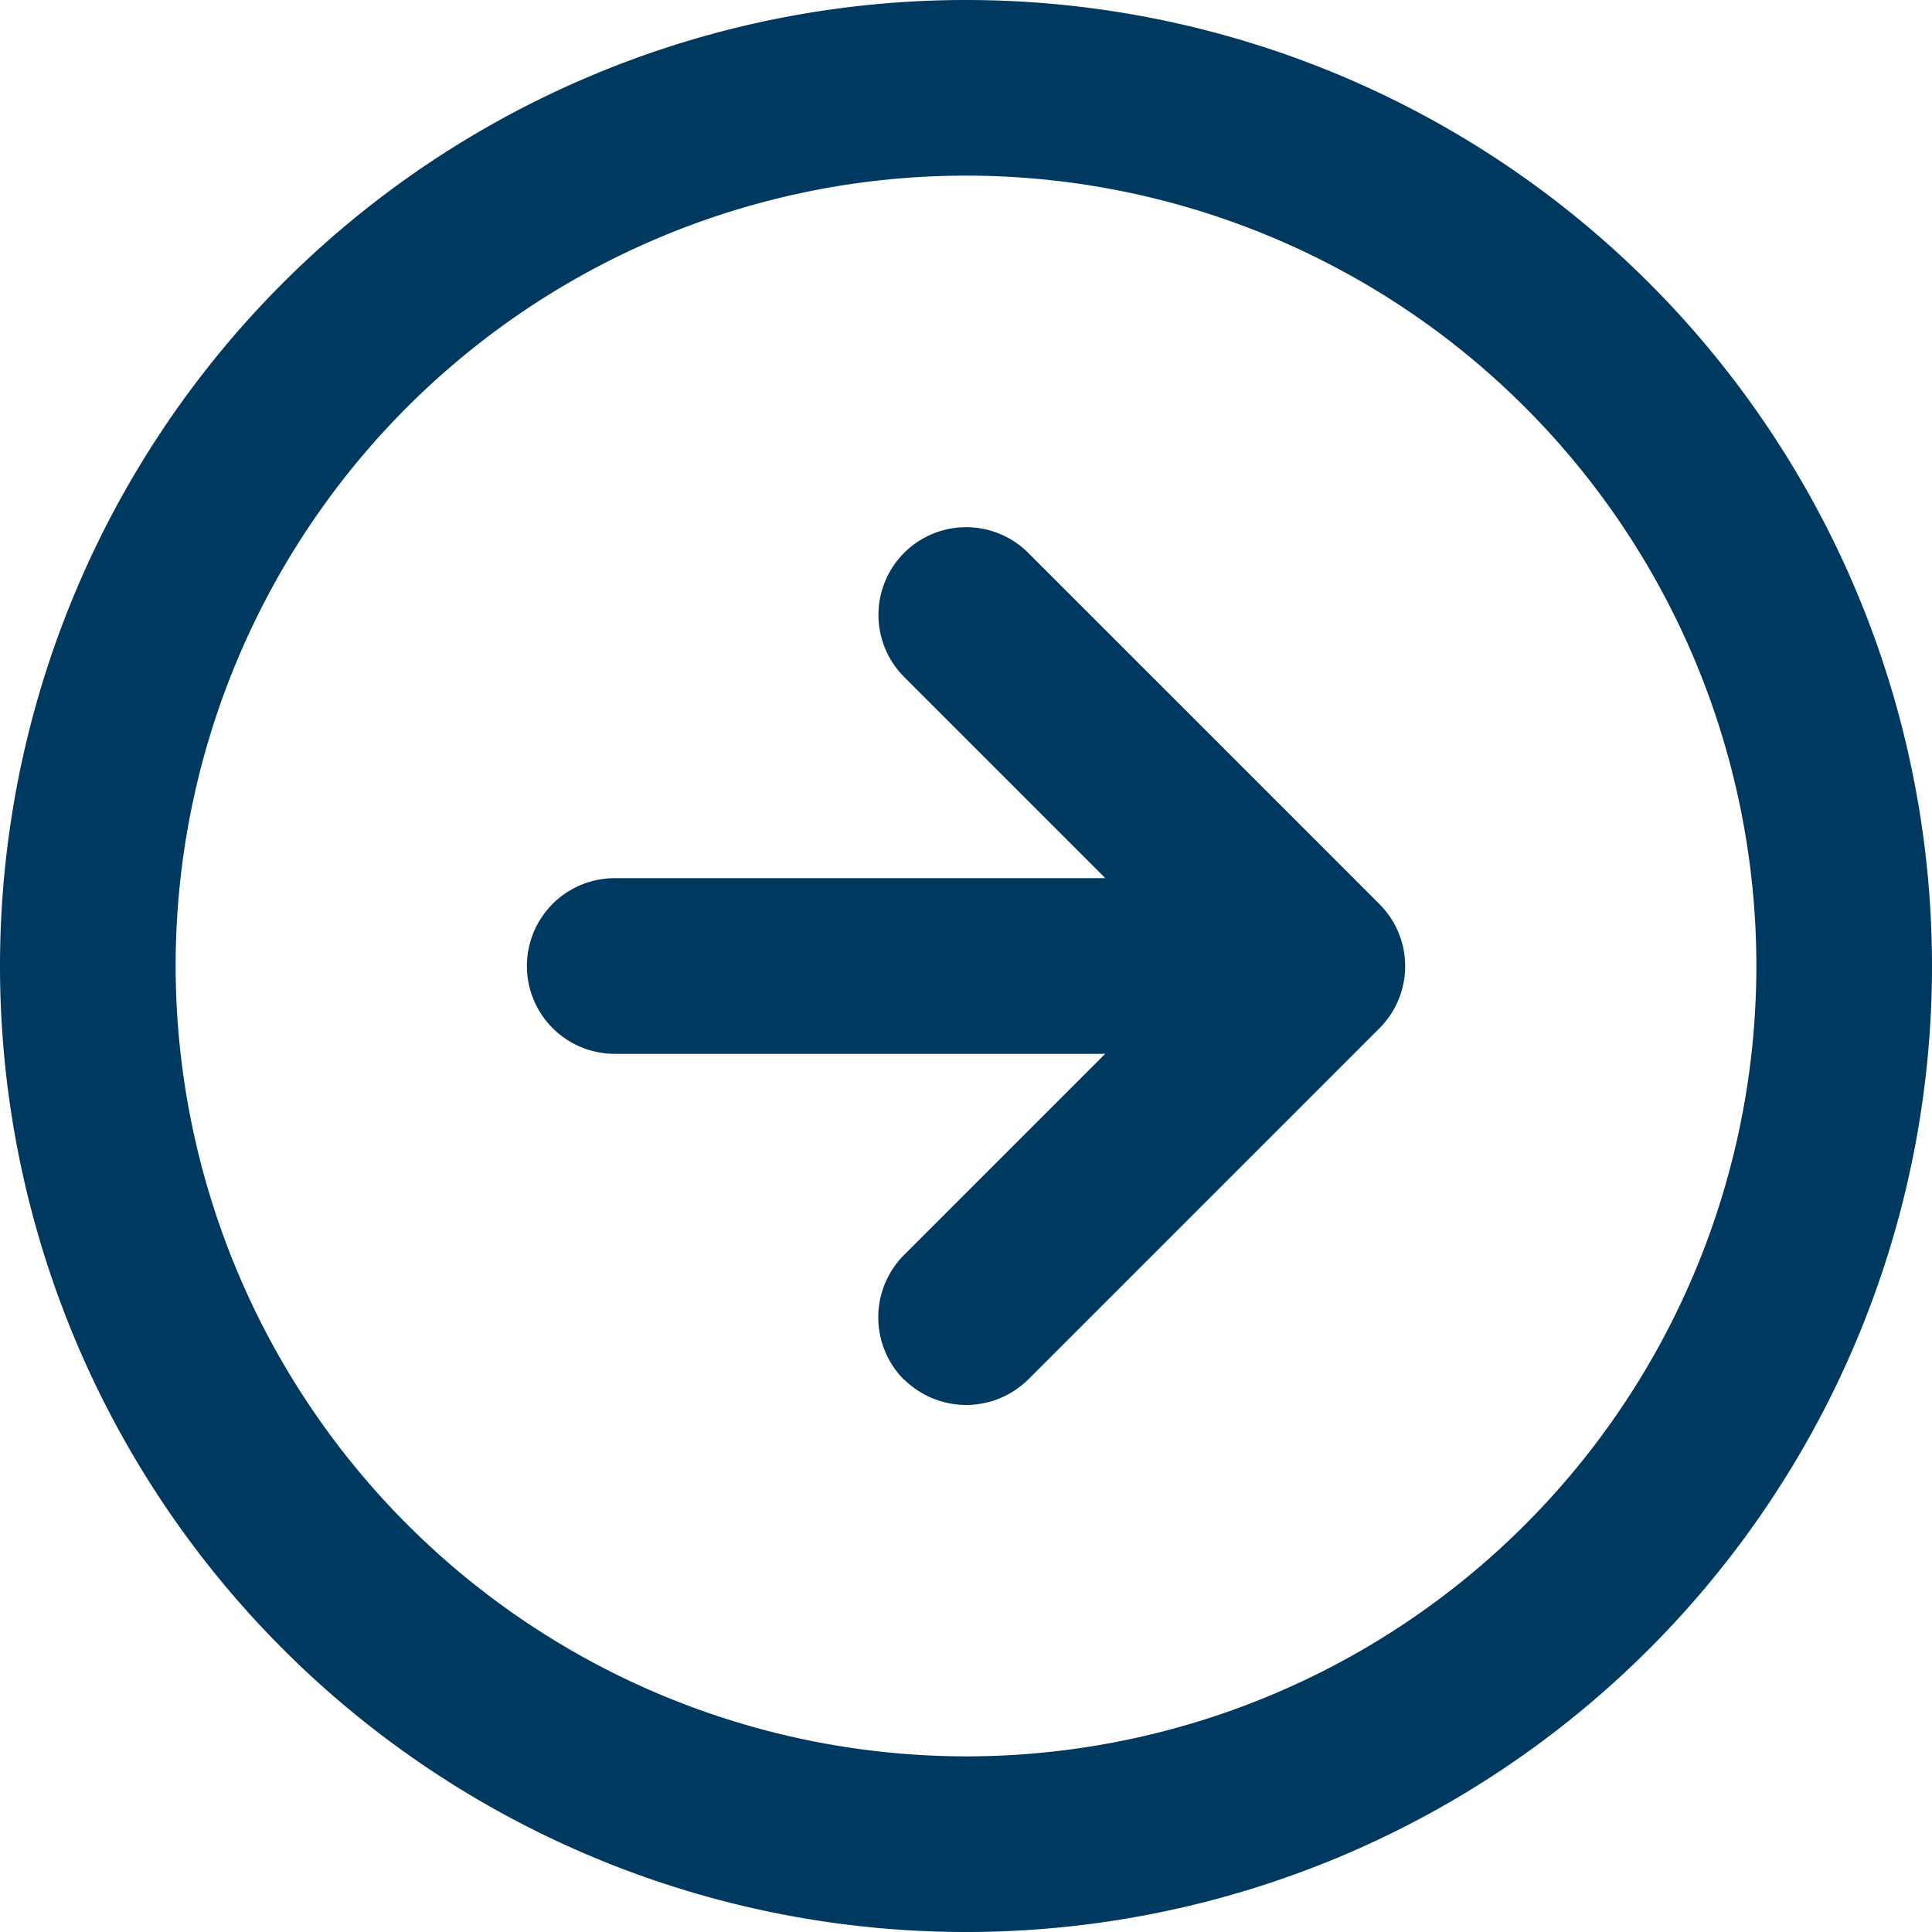<svg xmlns="http://www.w3.org/2000/svg" width="22" height="22" viewBox="0 0 22 22"><g transform="translate(-1 -1)"><path d="M10-1A11,11,0,0,1,21,10,11,11,0,0,1,10,21,11,11,0,0,1-1,10,11,11,0,0,1,10-1Zm0,20a9,9,0,1,0-9-9A9.01,9.01,0,0,0,10,19Z" transform="translate(2 2)" fill="#00395f"/><path d="M7934.292,18993.709a1.007,1.007,0,0,1,0-1.416l2.293-2.293H7931a1,1,0,0,1,0-2h5.587l-2.293-2.293a1,1,0,0,1,0-1.41,1,1,0,0,1,1.416,0l4,4a1,1,0,0,1,0,1.41l-4,4a1.006,1.006,0,0,1-1.416,0Z" transform="translate(-7923 -18977)" fill="#00395f"/></g></svg>